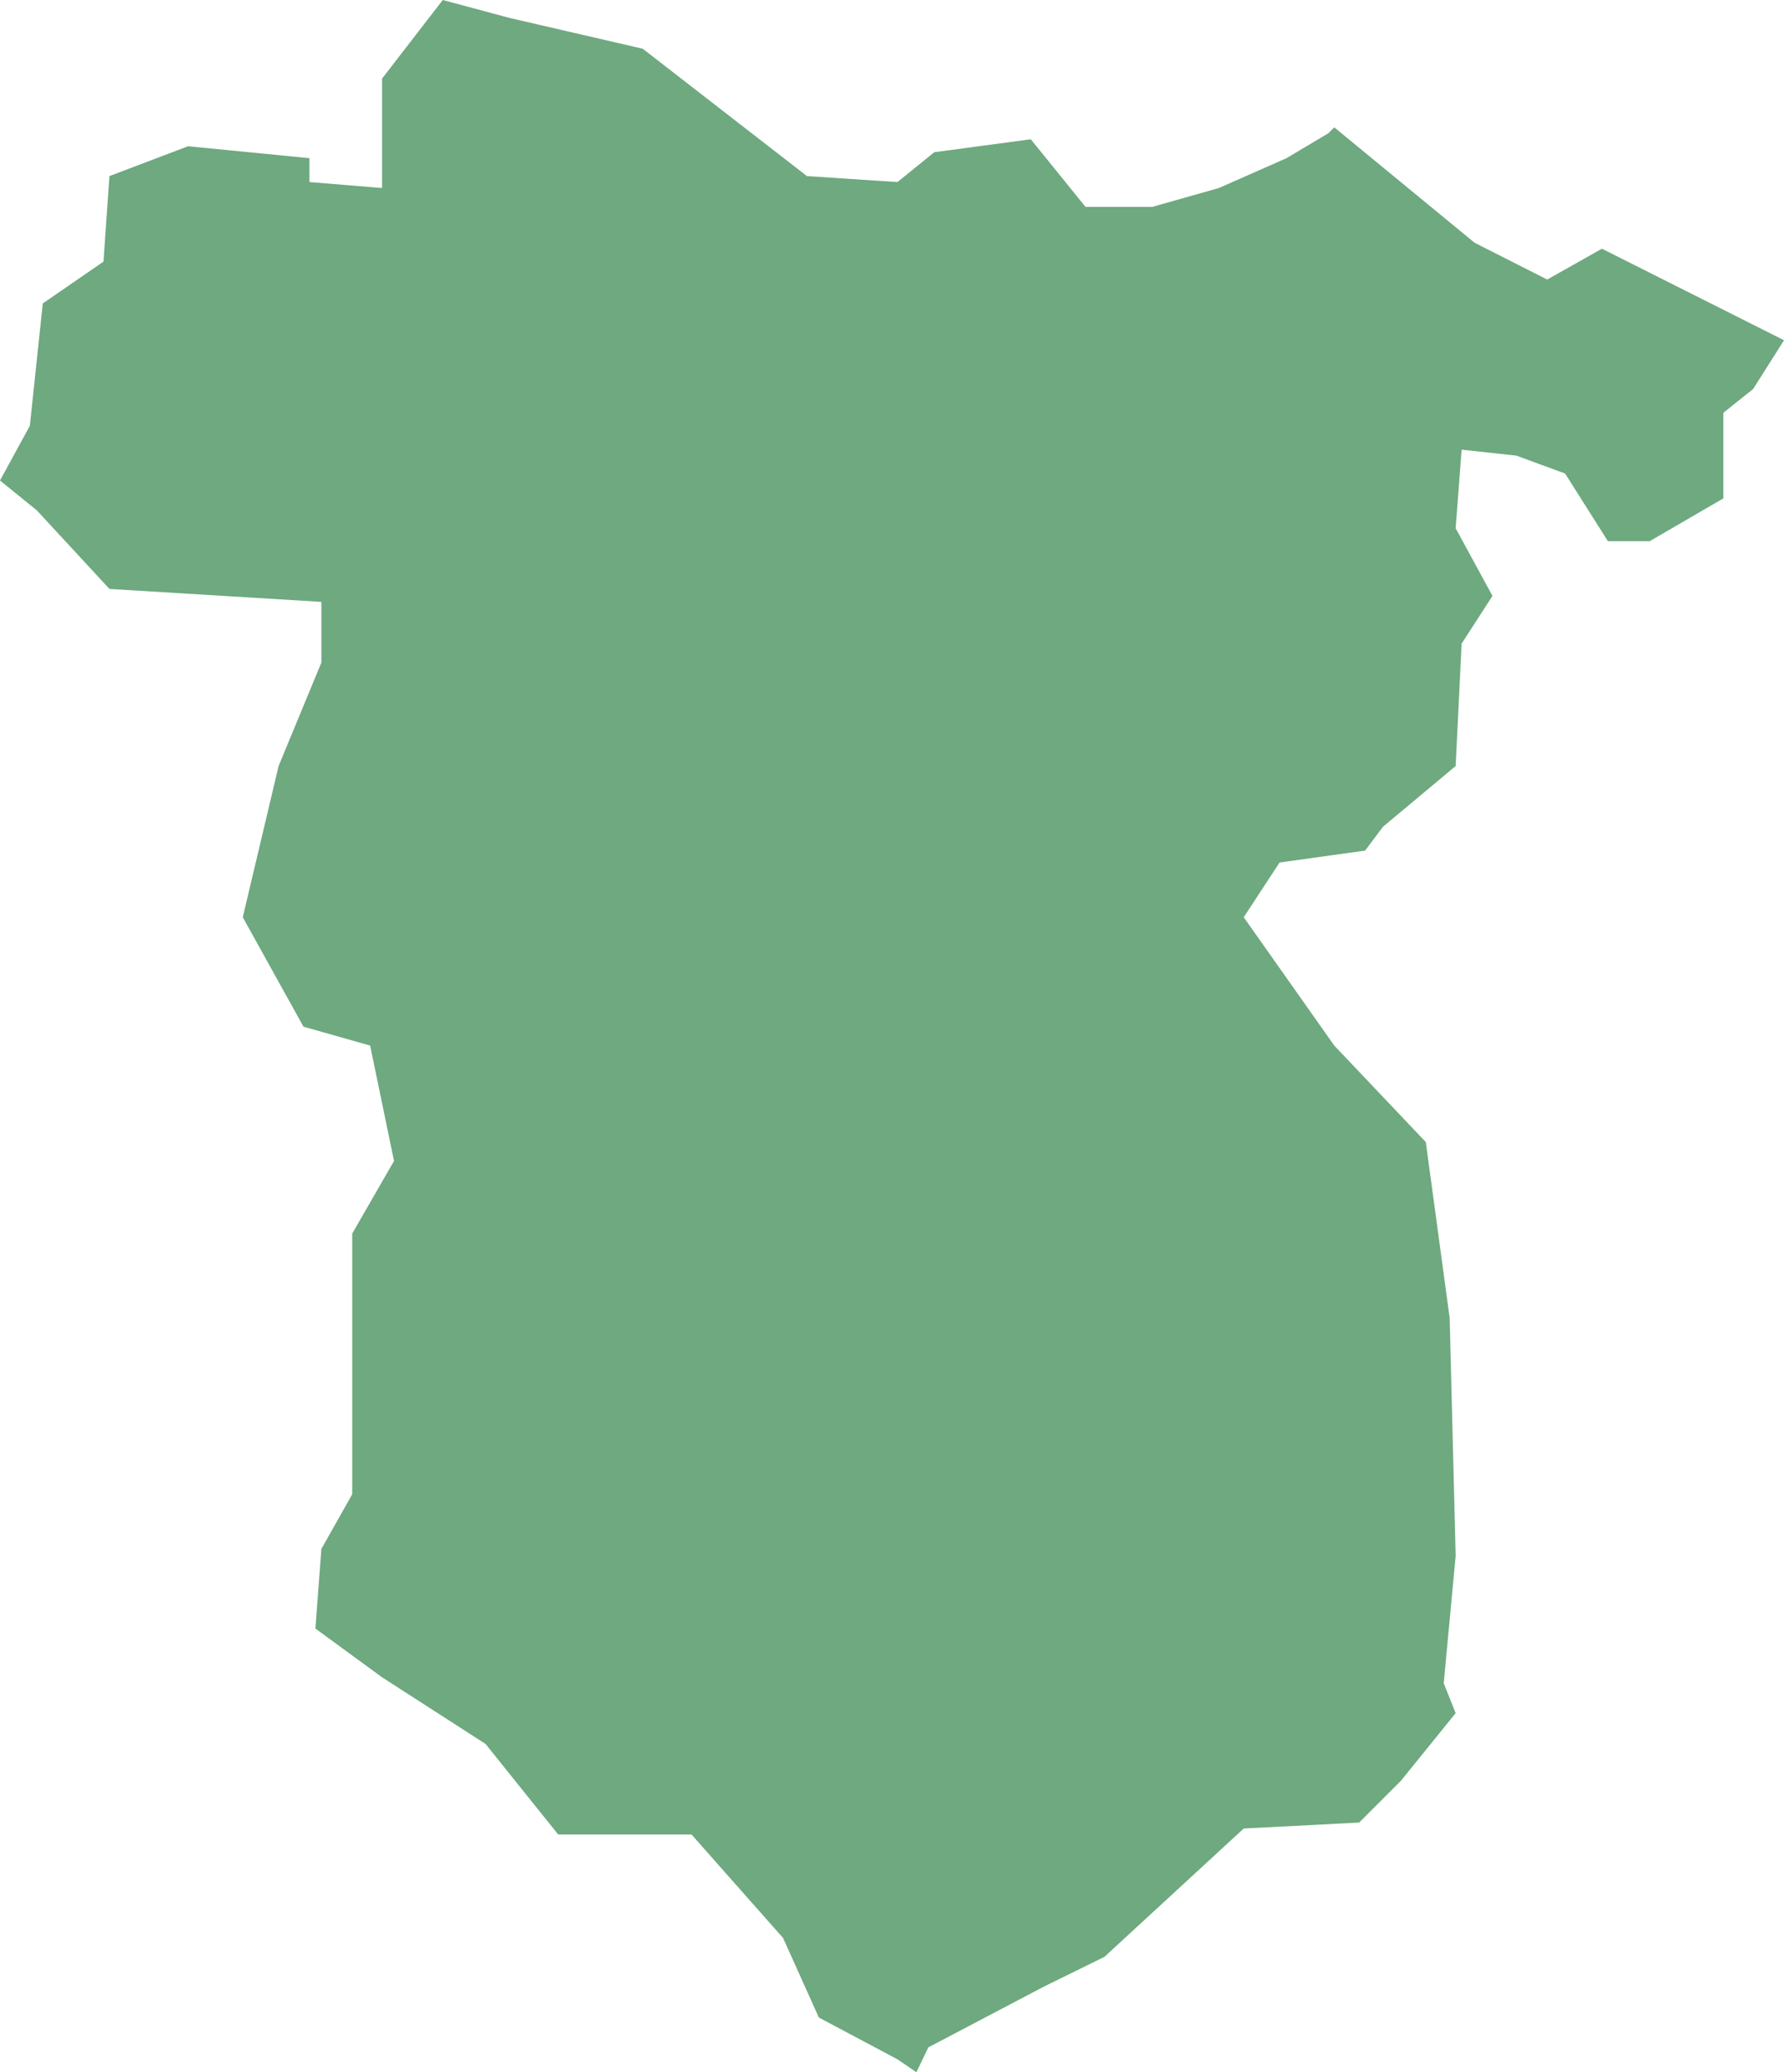 <?xml version="1.0" encoding="UTF-8"?>
<!DOCTYPE svg PUBLIC "-//W3C//DTD SVG 1.1//EN" "http://www.w3.org/Graphics/SVG/1.1/DTD/svg11.dtd">
<!-- Creator: CorelDRAW X8 -->
<svg xmlns="http://www.w3.org/2000/svg" xml:space="preserve" width="100%" height="100%" version="1.1" shape-rendering="geometricPrecision" text-rendering="geometricPrecision" image-rendering="optimizeQuality" fill-rule="evenodd" clip-rule="evenodd"
viewBox="0 0 1793 2083"
 xmlns:xlink="http://www.w3.org/1999/xlink">
 <g id="Layer_x0020_1">
  <g id="Layers">
   <g id="India_Districts_selection">
    <polygon fill="#6EA97F" points="921,2083 902,2070 823,2028 787,1948 695,1844 561,1844 488,1753 384,1686 317,1637 323,1557 354,1502 354,1240 396,1167 372,1051 305,1032 244,922 280,770 323,666 323,605 110,592 37,513 0,483 30,428 43,305 104,263 110,177 189,147 311,159 311,183 384,189 384,79 445,0 512,18 646,49 811,177 902,183 939,153 1036,140 1091,208 1158,208 1225,189 1293,159 1335,134 1341,128 1482,244 1555,281 1610,250 1793,342 1762,391 1732,415 1732,501 1658,544 1616,544 1573,476 1524,458 1469,452 1463,531 1500,599 1469,647 1463,770 1390,831 1372,855 1286,867 1250,922 1341,1051 1433,1148 1457,1325 1463,1564 1451,1692 1463,1722 1408,1790 1366,1832 1250,1838 1110,1967 1049,1997 933,2058 "/>
   </g>
  </g>
 </g>
</svg>
